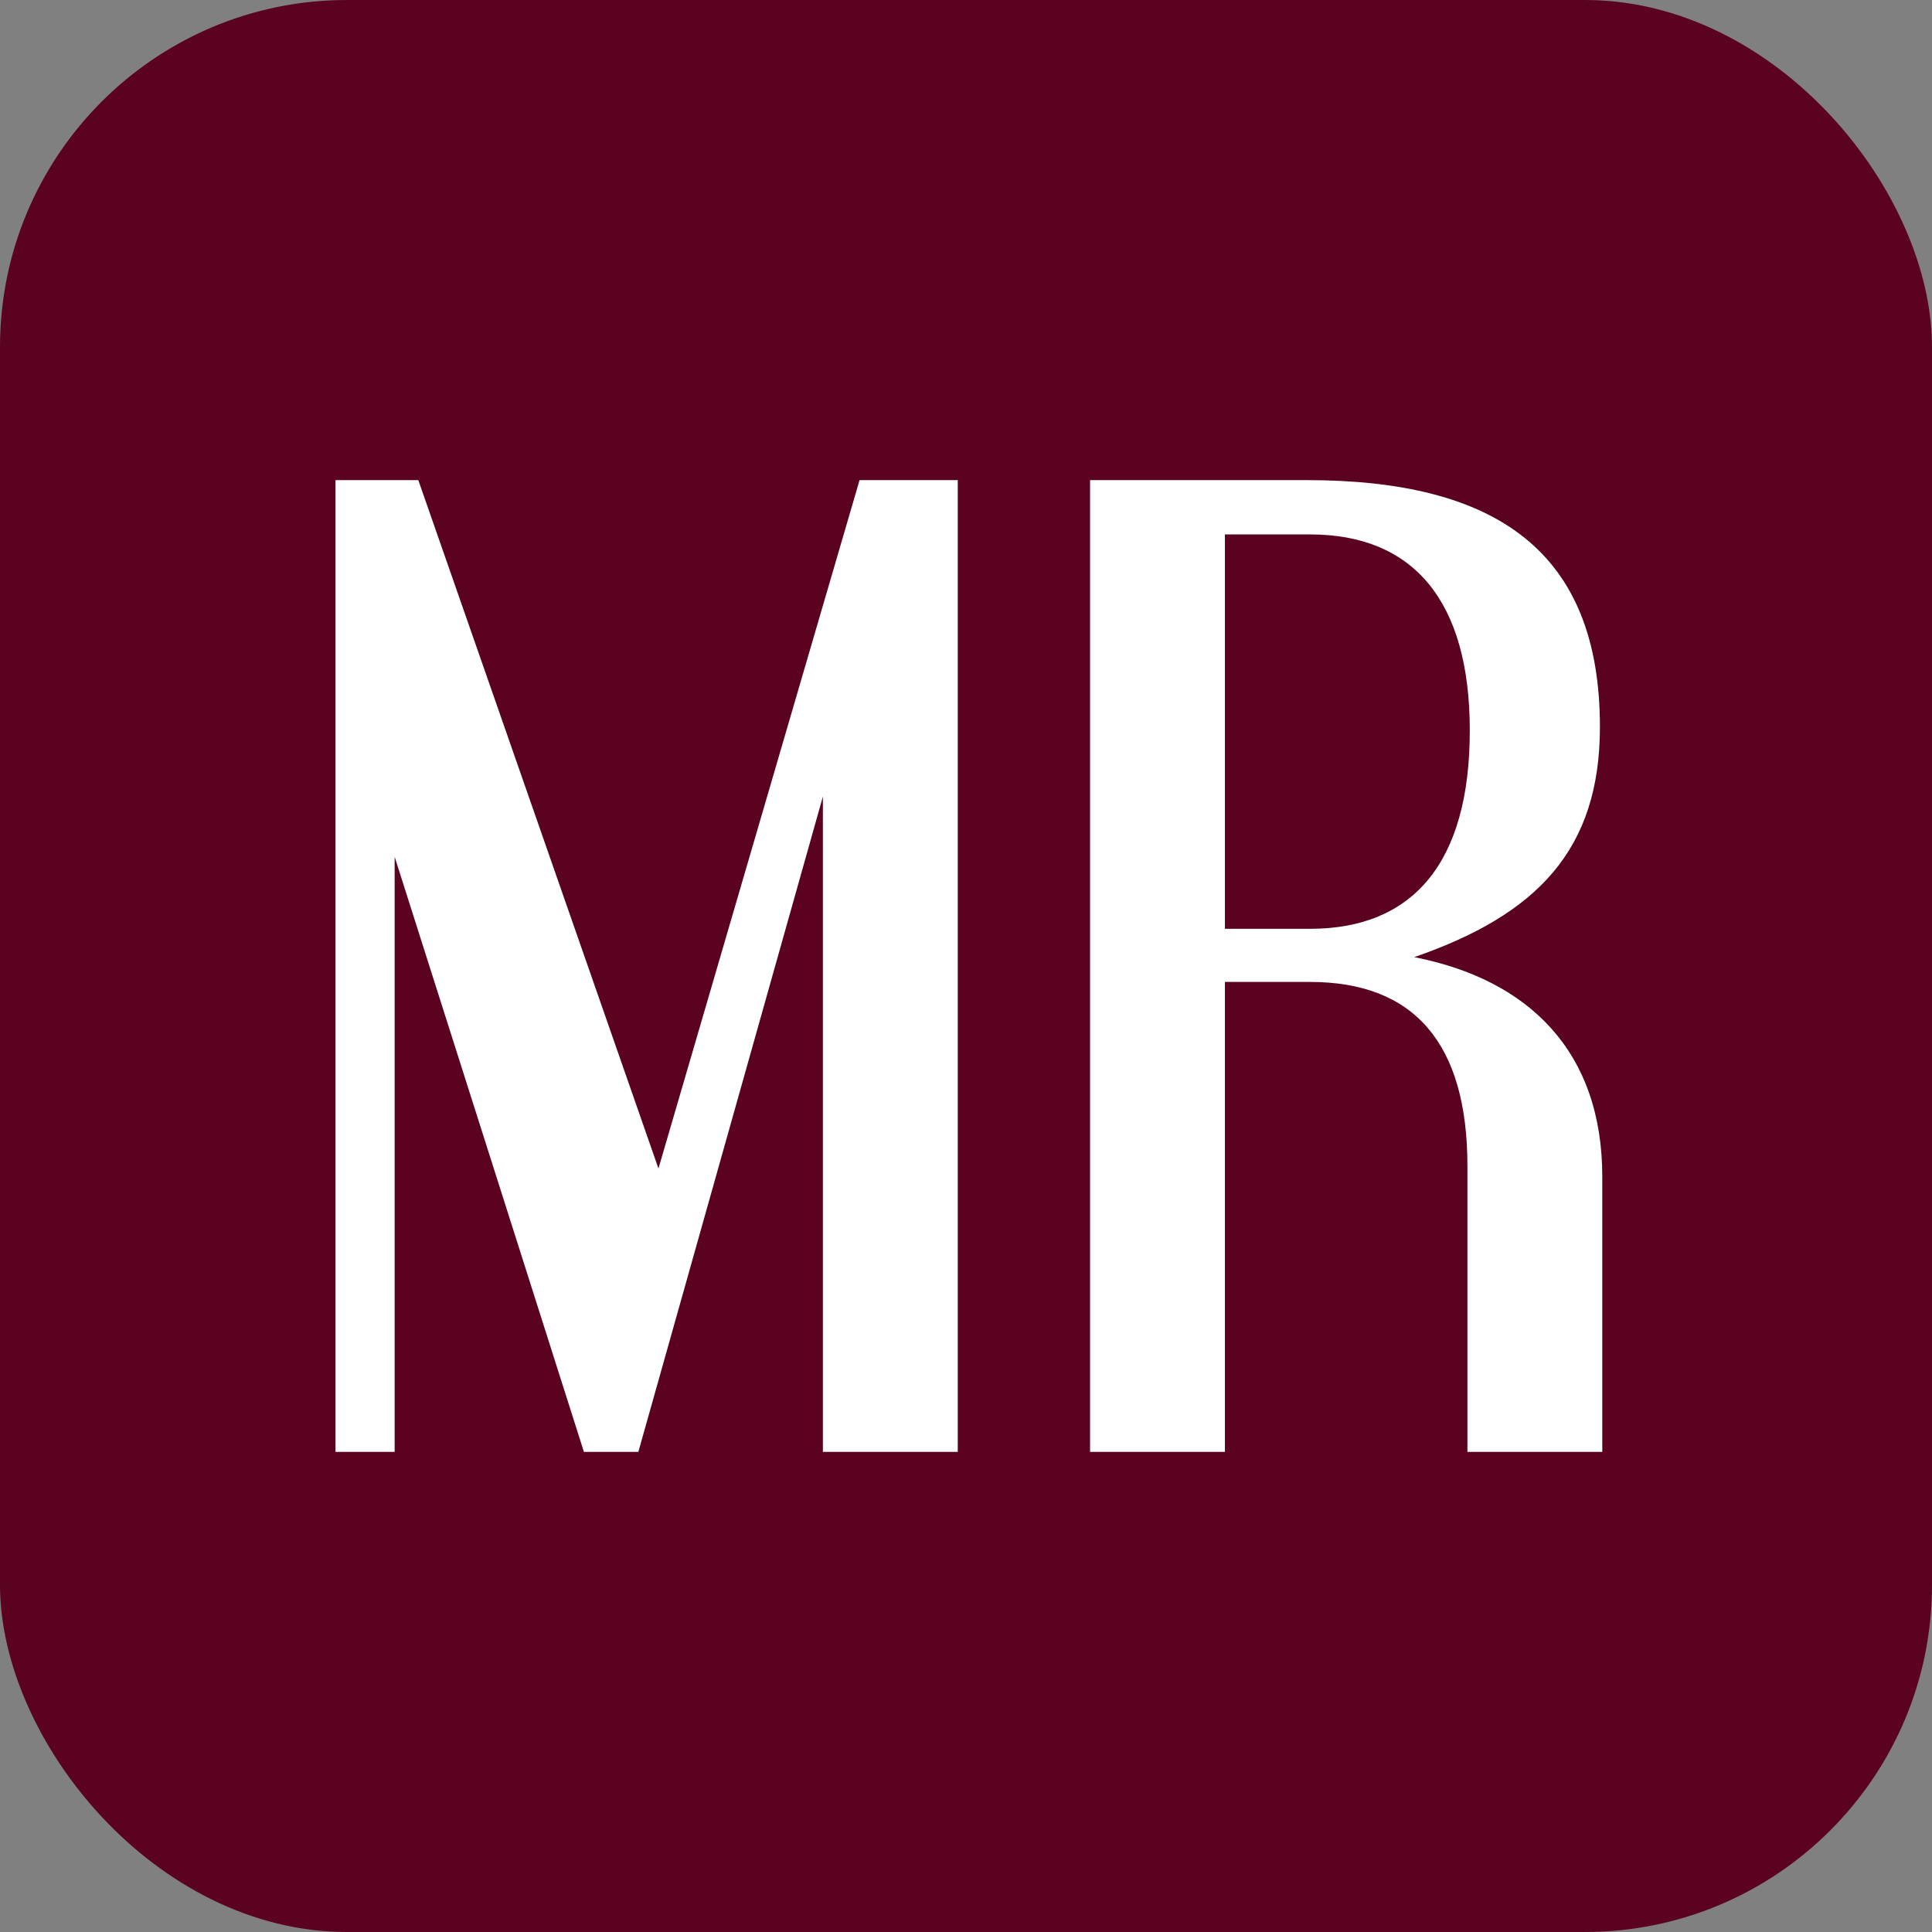 <svg width="334" height="334" viewBox="0 0 334 334" fill="none" xmlns="http://www.w3.org/2000/svg">
<rect x="0" y="0" width="334" height="334" fill="#808080" stroke="none"/>
<rect width="334" height="334" rx="60" fill="#5A021F"/>
<path d="M58 251V83H72.316L113.832 202.009L148.599 83H165.574V251H142.259V137.707L110.355 251H100.948L68.226 148.118V251H58Z" fill="white"/>
<path d="M211.76 92.39V160.57H226.485C244.278 160.57 254.095 149.139 254.095 126.276C254.095 103.821 244.278 92.39 226.485 92.39H211.76ZM253.685 251V201.6C253.685 180.371 244.482 169.756 226.485 169.756H211.76V251H188.446V83H225.872C258.594 83 276.591 95.248 276.591 125.663C276.591 146.893 265.752 158.12 244.482 165.469C264.32 169.348 277 181.8 277 203.437V251H253.685Z" fill="white"/>
</svg>
